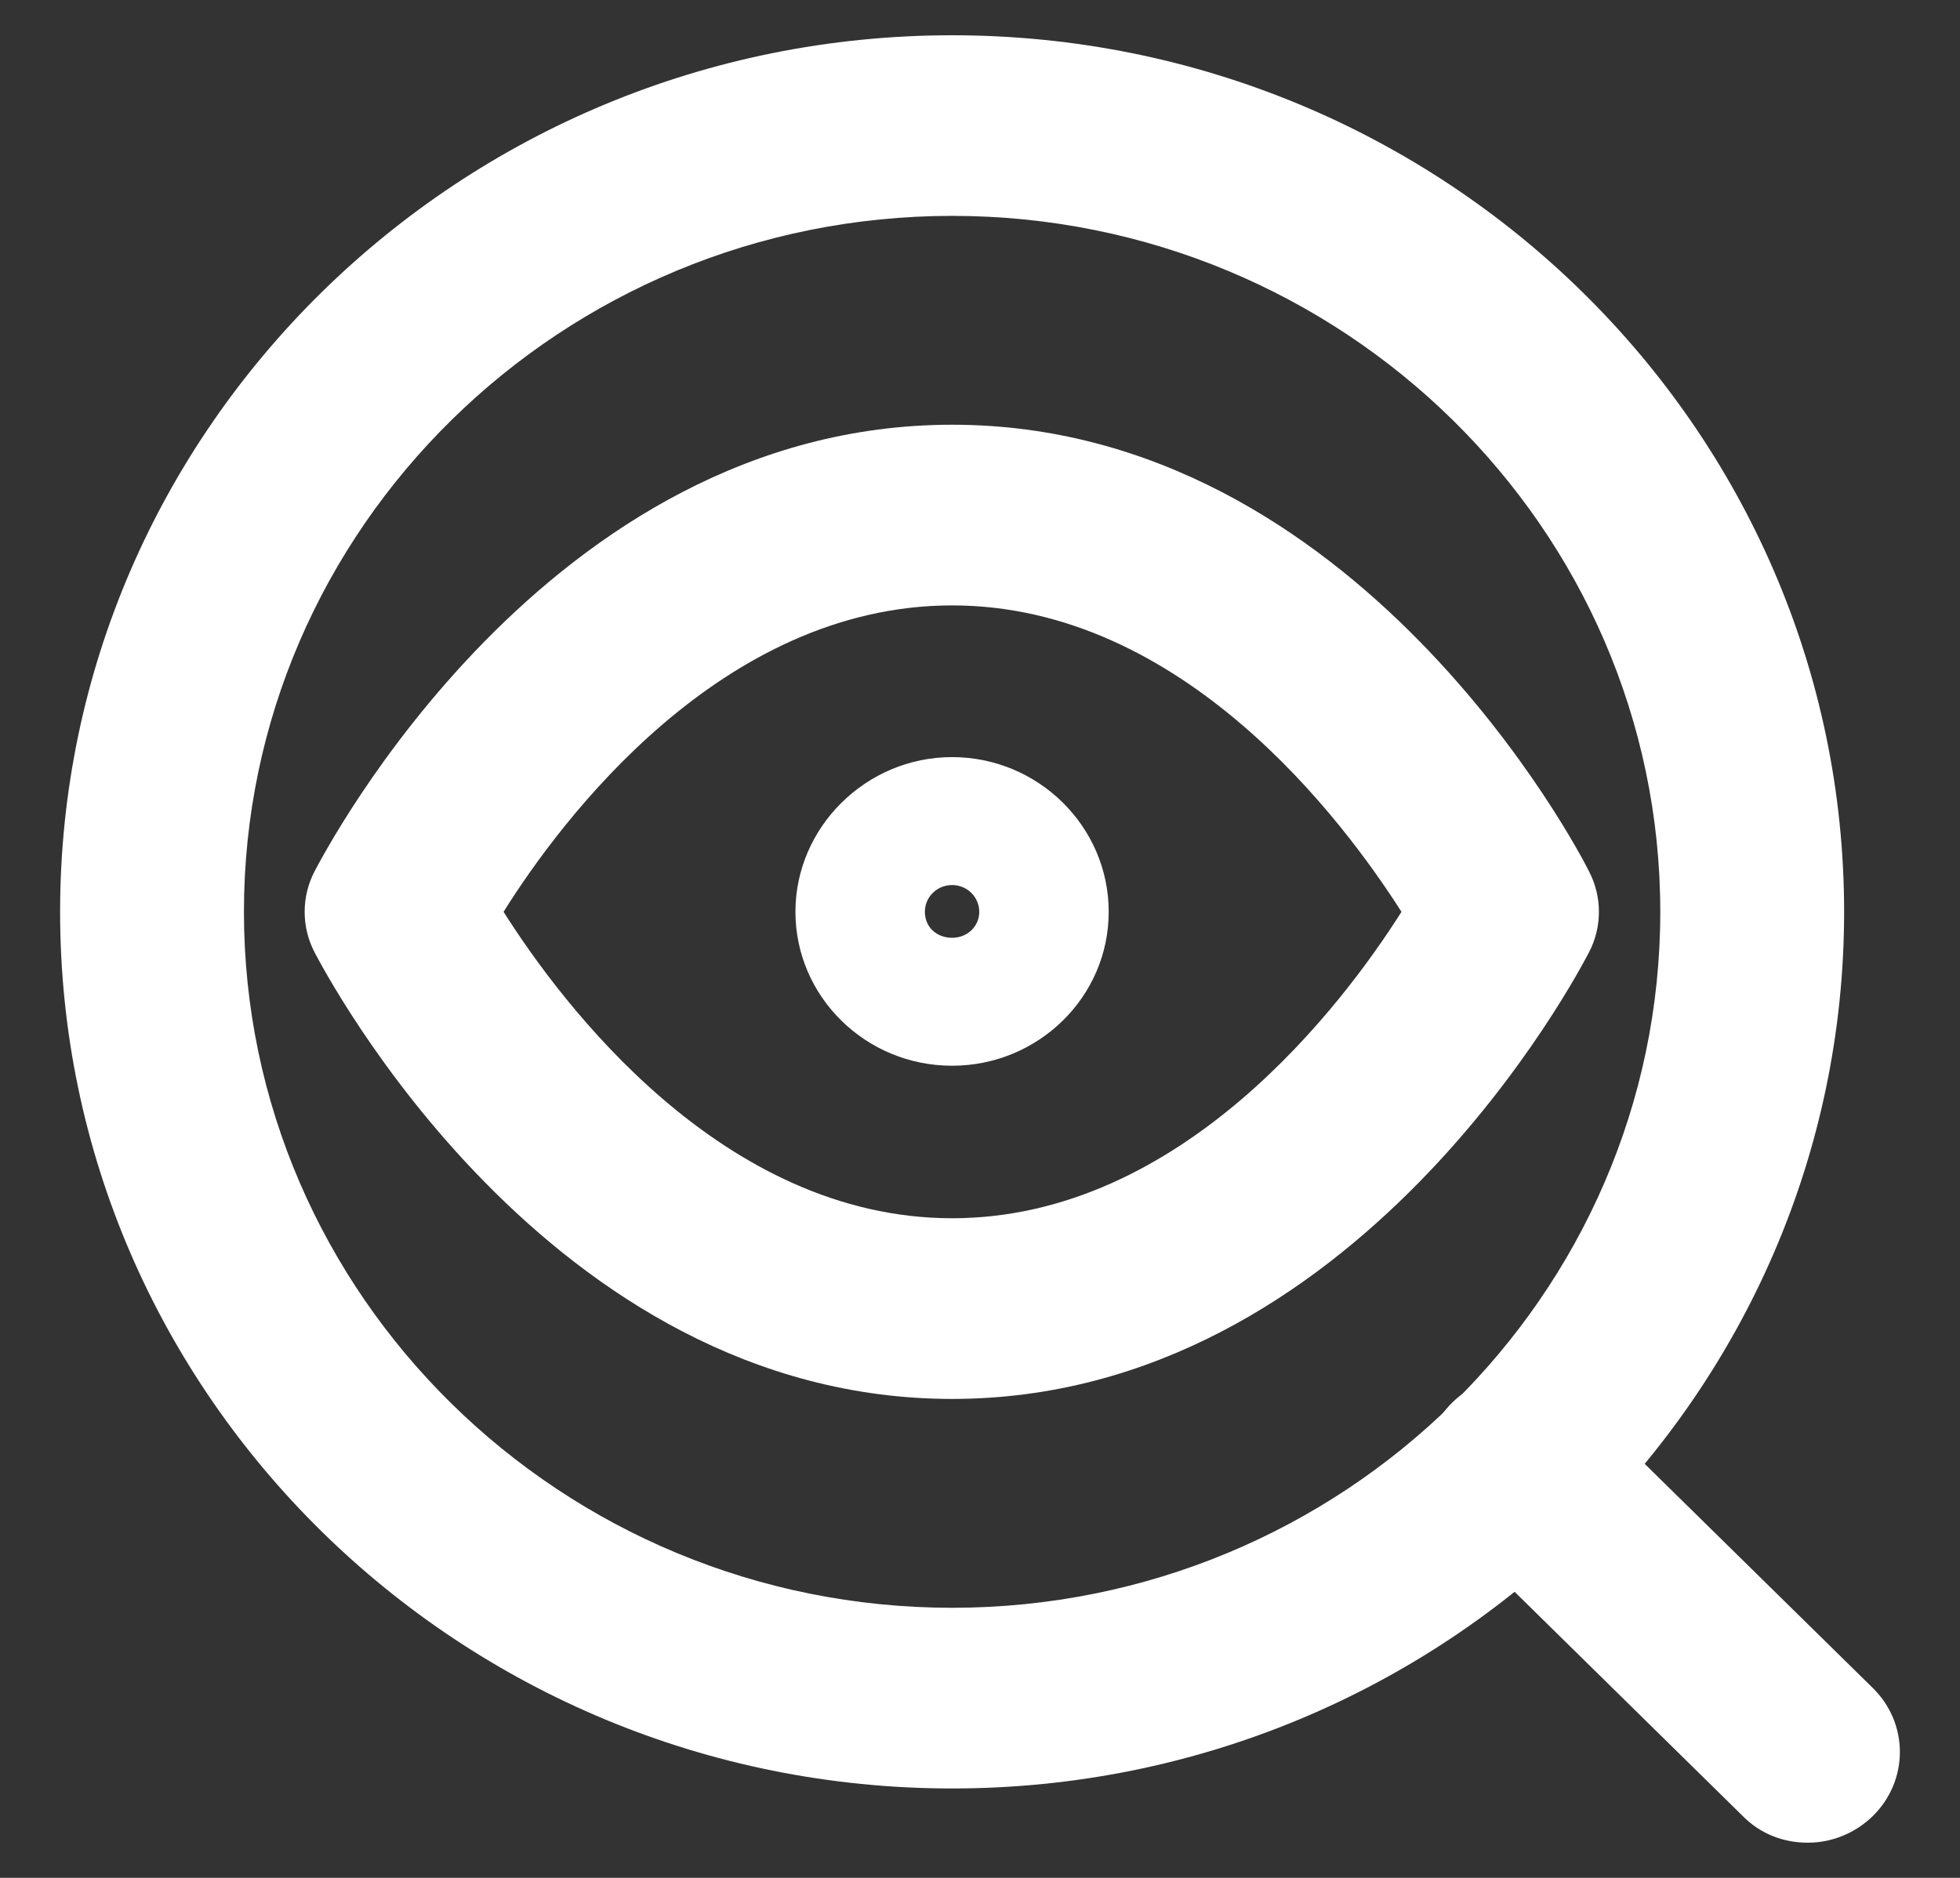 <svg width="24" height="23" viewBox="0 0 24 23" fill="none" xmlns="http://www.w3.org/2000/svg">
<rect x="0" y="0" width="24" height="23" fill="#333333" stroke="none"/>
<path d="M11.659 17.134C6.697 17.134 3.969 11.885 3.852 11.664C3.69 11.354 3.69 10.982 3.852 10.672C3.969 10.451 6.688 5.202 11.659 5.202C16.63 5.202 19.349 10.451 19.457 10.672C19.619 10.982 19.619 11.354 19.457 11.664C19.34 11.885 16.621 17.134 11.659 17.134ZM6.166 11.168C6.878 12.292 8.841 14.921 11.659 14.921C14.477 14.921 16.45 12.292 17.161 11.168C16.45 10.053 14.486 7.415 11.659 7.415C8.832 7.415 6.869 10.044 6.166 11.168Z" fill="white"/>
<path d="M11.658 13.053C10.596 13.053 9.74 12.203 9.74 11.168C9.74 10.132 10.605 9.273 11.658 9.273C12.712 9.273 13.576 10.123 13.576 11.168C13.576 12.212 12.712 13.053 11.658 13.053ZM11.658 10.84C11.478 10.84 11.325 10.982 11.325 11.168C11.325 11.354 11.469 11.486 11.658 11.486C11.847 11.486 11.991 11.345 11.991 11.168C11.991 10.991 11.847 10.84 11.658 10.84Z" fill="white"/>
<path d="M11.659 21.905C5.635 21.905 0.736 17.09 0.736 11.168C0.736 5.247 5.635 0.432 11.659 0.432C17.683 0.432 22.581 5.247 22.581 11.168C22.581 17.09 17.683 21.905 11.659 21.905ZM11.659 2.644C6.877 2.644 2.987 6.468 2.987 11.168C2.987 15.868 6.877 19.692 11.659 19.692C16.44 19.692 20.33 15.868 20.33 11.168C20.33 6.468 16.44 2.644 11.659 2.644Z" fill="white"/>
<path d="M22.131 22.569C21.843 22.569 21.555 22.463 21.339 22.242L17.782 18.745C17.341 18.312 17.341 17.613 17.782 17.179C18.223 16.745 18.935 16.745 19.376 17.179L22.933 20.675C23.374 21.109 23.374 21.808 22.933 22.242C22.717 22.454 22.428 22.569 22.14 22.569H22.131Z" fill="white"/>
</svg>
